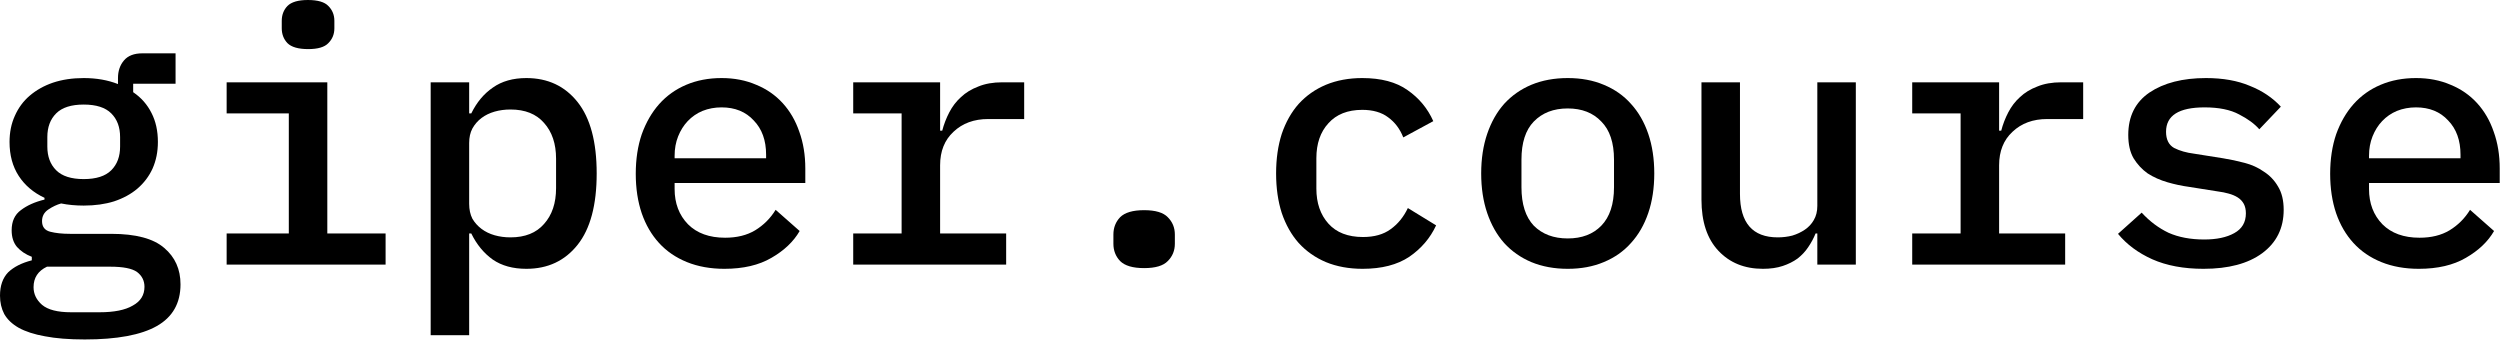<?xml version="1.0" encoding="UTF-8"?> <svg xmlns="http://www.w3.org/2000/svg" width="227" height="31" viewBox="0 0 227 31" fill="none"><path d="M219.63 24.408C218.368 24.408 217.235 24.205 216.23 23.799C215.225 23.392 214.38 22.815 213.696 22.067C213.012 21.318 212.488 20.42 212.124 19.372C211.761 18.303 211.579 17.106 211.579 15.78C211.579 14.454 211.761 13.257 212.124 12.188C212.509 11.119 213.033 10.21 213.696 9.462C214.38 8.692 215.203 8.104 216.166 7.698C217.128 7.291 218.197 7.088 219.373 7.088C220.528 7.088 221.575 7.291 222.516 7.698C223.457 8.082 224.259 8.638 224.922 9.365C225.584 10.092 226.087 10.958 226.429 11.963C226.793 12.968 226.974 14.08 226.974 15.299V16.614H215.107V17.159C215.107 18.464 215.513 19.533 216.326 20.367C217.139 21.179 218.261 21.585 219.694 21.585C220.763 21.585 221.672 21.361 222.42 20.912C223.19 20.442 223.81 19.821 224.28 19.052L226.461 20.976C225.905 21.938 225.05 22.751 223.895 23.414C222.762 24.076 221.34 24.408 219.63 24.408ZM219.373 9.75C218.753 9.75 218.176 9.857 217.641 10.071C217.128 10.285 216.679 10.595 216.294 11.001C215.93 11.386 215.642 11.846 215.428 12.38C215.214 12.915 215.107 13.503 215.107 14.144V14.369H223.414V14.048C223.414 12.744 223.04 11.707 222.292 10.937C221.565 10.146 220.592 9.75 219.373 9.75Z" fill="#0A18EB" style="fill:#0A18EB;fill:color(display-p3 0.039 0.094 0.922);fill-opacity:1;"></path><path d="M200.077 24.408C198.281 24.408 196.731 24.119 195.427 23.542C194.144 22.965 193.107 22.195 192.315 21.233L194.464 19.308C195.191 20.099 196.004 20.709 196.902 21.136C197.821 21.543 198.901 21.746 200.141 21.746C201.275 21.746 202.183 21.553 202.868 21.169C203.573 20.784 203.926 20.185 203.926 19.372C203.926 19.03 203.862 18.742 203.734 18.506C203.605 18.271 203.424 18.079 203.188 17.929C202.953 17.779 202.675 17.662 202.354 17.576C202.055 17.491 201.734 17.427 201.392 17.384L198.762 16.967C198.121 16.881 197.469 16.742 196.806 16.55C196.143 16.357 195.544 16.09 195.01 15.748C194.496 15.384 194.069 14.925 193.727 14.369C193.406 13.813 193.246 13.107 193.246 12.252C193.246 10.563 193.887 9.28 195.17 8.403C196.474 7.527 198.185 7.088 200.302 7.088C201.841 7.088 203.167 7.323 204.279 7.794C205.412 8.243 206.353 8.874 207.101 9.686L205.145 11.739C204.717 11.247 204.108 10.798 203.317 10.392C202.525 9.964 201.478 9.75 200.173 9.75C197.843 9.75 196.677 10.488 196.677 11.963C196.677 12.669 196.923 13.161 197.415 13.439C197.928 13.695 198.527 13.866 199.211 13.952L201.841 14.369C202.504 14.476 203.156 14.615 203.798 14.786C204.461 14.957 205.049 15.224 205.562 15.588C206.096 15.93 206.524 16.379 206.845 16.935C207.187 17.491 207.358 18.196 207.358 19.052C207.358 20.719 206.706 22.034 205.401 22.997C204.118 23.938 202.344 24.408 200.077 24.408Z" fill="#0A18EB" style="fill:#0A18EB;fill:color(display-p3 0.039 0.094 0.922);fill-opacity:1;"></path><path d="M173.629 21.201H178.023V10.296H173.629V7.473H181.519V11.867H181.711C181.861 11.29 182.075 10.734 182.353 10.199C182.631 9.665 182.984 9.205 183.411 8.82C183.839 8.414 184.363 8.093 184.983 7.858C185.603 7.601 186.33 7.473 187.164 7.473H189.152V10.809H185.881C184.598 10.809 183.55 11.194 182.738 11.963C181.925 12.712 181.519 13.727 181.519 15.01V21.201H187.517V24.023H173.629V21.201Z" fill="#0A18EB" style="fill:#0A18EB;fill:color(display-p3 0.039 0.094 0.922);fill-opacity:1;"></path><path d="M165.013 21.201H164.853C164.682 21.628 164.457 22.045 164.179 22.451C163.923 22.836 163.602 23.178 163.217 23.478C162.832 23.756 162.383 23.98 161.87 24.151C161.357 24.322 160.758 24.408 160.074 24.408C158.406 24.408 157.059 23.863 156.033 22.772C155.006 21.682 154.493 20.131 154.493 18.122V7.473H157.989V17.608C157.989 20.238 159.133 21.553 161.421 21.553C161.87 21.553 162.308 21.5 162.736 21.393C163.164 21.265 163.549 21.083 163.891 20.848C164.233 20.613 164.5 20.324 164.693 19.982C164.906 19.618 165.013 19.191 165.013 18.699V7.473H168.509V24.023H165.013V21.201Z" fill="#0A18EB" style="fill:#0A18EB;fill:color(display-p3 0.039 0.094 0.922);fill-opacity:1;"></path><path d="M142.35 24.408C141.131 24.408 140.03 24.205 139.047 23.799C138.084 23.392 137.261 22.815 136.577 22.067C135.914 21.318 135.401 20.409 135.037 19.34C134.674 18.271 134.492 17.074 134.492 15.748C134.492 14.422 134.674 13.225 135.037 12.156C135.401 11.087 135.914 10.178 136.577 9.43C137.261 8.681 138.084 8.104 139.047 7.698C140.03 7.291 141.131 7.088 142.35 7.088C143.569 7.088 144.659 7.291 145.622 7.698C146.605 8.104 147.428 8.681 148.091 9.43C148.776 10.178 149.299 11.087 149.663 12.156C150.026 13.225 150.208 14.422 150.208 15.748C150.208 17.074 150.026 18.271 149.663 19.34C149.299 20.409 148.776 21.318 148.091 22.067C147.428 22.815 146.605 23.392 145.622 23.799C144.659 24.205 143.569 24.408 142.35 24.408ZM142.35 21.65C143.633 21.65 144.649 21.265 145.397 20.495C146.167 19.704 146.552 18.538 146.552 16.999V14.497C146.552 12.958 146.167 11.803 145.397 11.033C144.649 10.242 143.633 9.847 142.35 9.847C141.067 9.847 140.041 10.242 139.271 11.033C138.523 11.803 138.149 12.958 138.149 14.497V16.999C138.149 18.538 138.523 19.704 139.271 20.495C140.041 21.265 141.067 21.65 142.35 21.65Z" fill="#0A18EB" style="fill:#0A18EB;fill:color(display-p3 0.039 0.094 0.922);fill-opacity:1;"></path><path d="M123.728 24.408C122.488 24.408 121.376 24.205 120.392 23.799C119.43 23.392 118.607 22.815 117.923 22.067C117.26 21.318 116.747 20.409 116.383 19.34C116.041 18.271 115.87 17.074 115.87 15.748C115.87 14.422 116.041 13.225 116.383 12.156C116.747 11.087 117.26 10.178 117.923 9.43C118.607 8.681 119.43 8.104 120.392 7.698C121.376 7.291 122.477 7.088 123.696 7.088C125.407 7.088 126.775 7.452 127.801 8.179C128.849 8.906 129.63 9.847 130.143 11.001L127.417 12.477C127.117 11.707 126.657 11.097 126.037 10.648C125.439 10.199 124.658 9.975 123.696 9.975C122.37 9.975 121.344 10.381 120.617 11.194C119.89 11.985 119.526 13.043 119.526 14.369V17.127C119.526 18.431 119.89 19.49 120.617 20.302C121.344 21.115 122.392 21.521 123.76 21.521C124.787 21.521 125.62 21.286 126.262 20.816C126.925 20.345 127.449 19.704 127.834 18.891L130.399 20.463C129.865 21.617 129.052 22.569 127.962 23.317C126.871 24.044 125.46 24.408 123.728 24.408Z" fill="#0A18EB" style="fill:#0A18EB;fill:color(display-p3 0.039 0.094 0.922);fill-opacity:1;"></path><path d="M103.887 24.344C102.861 24.344 102.134 24.13 101.706 23.702C101.3 23.275 101.097 22.751 101.097 22.131V21.297C101.097 20.677 101.3 20.153 101.706 19.725C102.134 19.297 102.861 19.084 103.887 19.084C104.913 19.084 105.63 19.297 106.036 19.725C106.464 20.153 106.677 20.677 106.677 21.297V22.131C106.677 22.751 106.464 23.275 106.036 23.702C105.63 24.13 104.913 24.344 103.887 24.344Z" fill="#0A18EB" style="fill:#0A18EB;fill:color(display-p3 0.039 0.094 0.922);fill-opacity:1;"></path><path d="M77.472 21.201H81.866V10.296H77.472V7.473H85.362V11.867H85.554C85.704 11.29 85.918 10.734 86.196 10.199C86.474 9.665 86.826 9.205 87.254 8.82C87.682 8.414 88.206 8.093 88.826 7.858C89.446 7.601 90.173 7.473 91.007 7.473H92.995V10.809H89.724C88.441 10.809 87.393 11.194 86.581 11.963C85.768 12.712 85.362 13.727 85.362 15.01V21.201H91.359V24.023H77.472V21.201Z" fill="#1F1F1F" style="fill:#1F1F1F;fill:color(display-p3 0.122 0.122 0.122);fill-opacity:1;"></path><path d="M65.777 24.408C64.515 24.408 63.382 24.205 62.377 23.799C61.372 23.392 60.528 22.815 59.843 22.067C59.159 21.318 58.635 20.42 58.272 19.372C57.908 18.303 57.727 17.106 57.727 15.78C57.727 14.454 57.908 13.257 58.272 12.188C58.657 11.119 59.181 10.21 59.843 9.462C60.528 8.692 61.351 8.104 62.313 7.698C63.275 7.291 64.344 7.088 65.52 7.088C66.675 7.088 67.723 7.291 68.664 7.698C69.604 8.082 70.406 8.638 71.069 9.365C71.732 10.092 72.234 10.958 72.577 11.963C72.94 12.968 73.122 14.08 73.122 15.299V16.614H61.255V17.159C61.255 18.464 61.661 19.533 62.473 20.367C63.286 21.179 64.409 21.585 65.841 21.585C66.91 21.585 67.819 21.361 68.567 20.912C69.337 20.442 69.957 19.821 70.428 19.052L72.609 20.976C72.053 21.938 71.197 22.751 70.043 23.414C68.909 24.076 67.488 24.408 65.777 24.408ZM65.52 9.75C64.9 9.75 64.323 9.857 63.788 10.071C63.275 10.285 62.826 10.595 62.441 11.001C62.078 11.386 61.789 11.846 61.575 12.38C61.362 12.915 61.255 13.503 61.255 14.144V14.369H69.562V14.048C69.562 12.744 69.188 11.707 68.439 10.937C67.712 10.146 66.739 9.75 65.52 9.75Z" fill="#1F1F1F" style="fill:#1F1F1F;fill:color(display-p3 0.122 0.122 0.122);fill-opacity:1;"></path><path d="M39.105 7.473H42.6V10.296H42.793C43.285 9.291 43.937 8.51 44.749 7.954C45.562 7.377 46.578 7.088 47.796 7.088C49.742 7.088 51.292 7.815 52.447 9.269C53.602 10.723 54.179 12.883 54.179 15.748C54.179 18.613 53.602 20.773 52.447 22.227C51.292 23.681 49.742 24.408 47.796 24.408C46.578 24.408 45.562 24.13 44.749 23.574C43.937 22.997 43.285 22.206 42.793 21.201H42.6V30.438H39.105V7.473ZM46.353 21.553C47.679 21.553 48.694 21.147 49.4 20.334C50.127 19.522 50.491 18.442 50.491 17.095V14.401C50.491 13.054 50.127 11.974 49.4 11.162C48.694 10.349 47.679 9.943 46.353 9.943C45.84 9.943 45.359 10.007 44.91 10.135C44.461 10.264 44.065 10.456 43.723 10.713C43.381 10.969 43.103 11.29 42.889 11.675C42.697 12.038 42.6 12.477 42.6 12.99V18.506C42.6 19.02 42.697 19.469 42.889 19.853C43.103 20.217 43.381 20.527 43.723 20.784C44.065 21.04 44.461 21.233 44.91 21.361C45.359 21.489 45.84 21.553 46.353 21.553Z" fill="#1F1F1F" style="fill:#1F1F1F;fill:color(display-p3 0.122 0.122 0.122);fill-opacity:1;"></path><path d="M27.988 4.458C27.09 4.458 26.459 4.276 26.096 3.913C25.754 3.549 25.583 3.1 25.583 2.566V1.892C25.583 1.358 25.754 0.909 26.096 0.545C26.459 0.182 27.079 0 27.956 0C28.854 0 29.474 0.182 29.816 0.545C30.18 0.909 30.361 1.358 30.361 1.892V2.566C30.361 3.1 30.18 3.549 29.816 3.913C29.474 4.276 28.865 4.458 27.988 4.458ZM20.579 21.201H26.224V10.296H20.579V7.473H29.72V21.201H35.012V24.023H20.579V21.201Z" fill="#1F1F1F" style="fill:#1F1F1F;fill:color(display-p3 0.122 0.122 0.122);fill-opacity:1;"></path><path d="M16.39 25.819C16.39 27.53 15.673 28.791 14.241 29.604C12.808 30.416 10.627 30.823 7.698 30.823C6.265 30.823 5.057 30.726 4.073 30.534C3.111 30.363 2.32 30.106 1.7 29.764C1.101 29.422 0.663 29.005 0.385 28.513C0.128 28.021 0 27.465 0 26.845C0 25.947 0.246 25.242 0.738 24.729C1.251 24.237 1.967 23.873 2.887 23.638V23.317C2.331 23.104 1.882 22.804 1.54 22.419C1.219 22.034 1.058 21.532 1.058 20.912C1.058 20.099 1.336 19.49 1.892 19.084C2.448 18.656 3.165 18.335 4.041 18.122V17.961C3.036 17.491 2.256 16.828 1.7 15.973C1.144 15.117 0.866 14.091 0.866 12.893C0.866 12.017 1.026 11.226 1.347 10.52C1.668 9.793 2.117 9.184 2.694 8.692C3.293 8.179 3.998 7.783 4.811 7.505C5.645 7.227 6.575 7.088 7.601 7.088C8.756 7.088 9.793 7.27 10.713 7.633V7.088C10.713 6.447 10.894 5.912 11.258 5.485C11.621 5.057 12.177 4.843 12.926 4.843H15.941V7.601H12.092V8.371C12.819 8.863 13.375 9.494 13.759 10.264C14.144 11.012 14.337 11.889 14.337 12.893C14.337 13.77 14.177 14.572 13.856 15.299C13.535 16.005 13.075 16.614 12.477 17.127C11.899 17.619 11.194 18.004 10.36 18.282C9.547 18.538 8.628 18.667 7.601 18.667C6.874 18.667 6.19 18.603 5.549 18.474C5.164 18.581 4.779 18.763 4.394 19.02C4.009 19.276 3.817 19.629 3.817 20.078C3.817 20.591 4.063 20.912 4.554 21.04C5.046 21.168 5.656 21.233 6.383 21.233H10.103C12.327 21.233 13.931 21.66 14.914 22.515C15.898 23.349 16.39 24.451 16.39 25.819ZM7.601 16.261C8.735 16.261 9.569 15.994 10.103 15.459C10.638 14.925 10.905 14.209 10.905 13.31V12.444C10.905 11.546 10.638 10.83 10.103 10.296C9.569 9.761 8.735 9.494 7.601 9.494C6.468 9.494 5.634 9.761 5.1 10.296C4.565 10.83 4.298 11.546 4.298 12.444V13.31C4.298 14.209 4.565 14.925 5.1 15.459C5.634 15.994 6.468 16.261 7.601 16.261ZM13.118 26.044C13.118 25.488 12.893 25.039 12.444 24.697C11.995 24.376 11.183 24.215 10.007 24.215H4.266C3.453 24.6 3.047 25.22 3.047 26.076C3.047 26.696 3.304 27.23 3.817 27.679C4.351 28.128 5.228 28.353 6.447 28.353H9.045C10.37 28.353 11.375 28.15 12.06 27.744C12.765 27.359 13.118 26.792 13.118 26.044Z" fill="#1F1F1F" style="fill:#1F1F1F;fill:color(display-p3 0.122 0.122 0.122);fill-opacity:1;"></path></svg> 